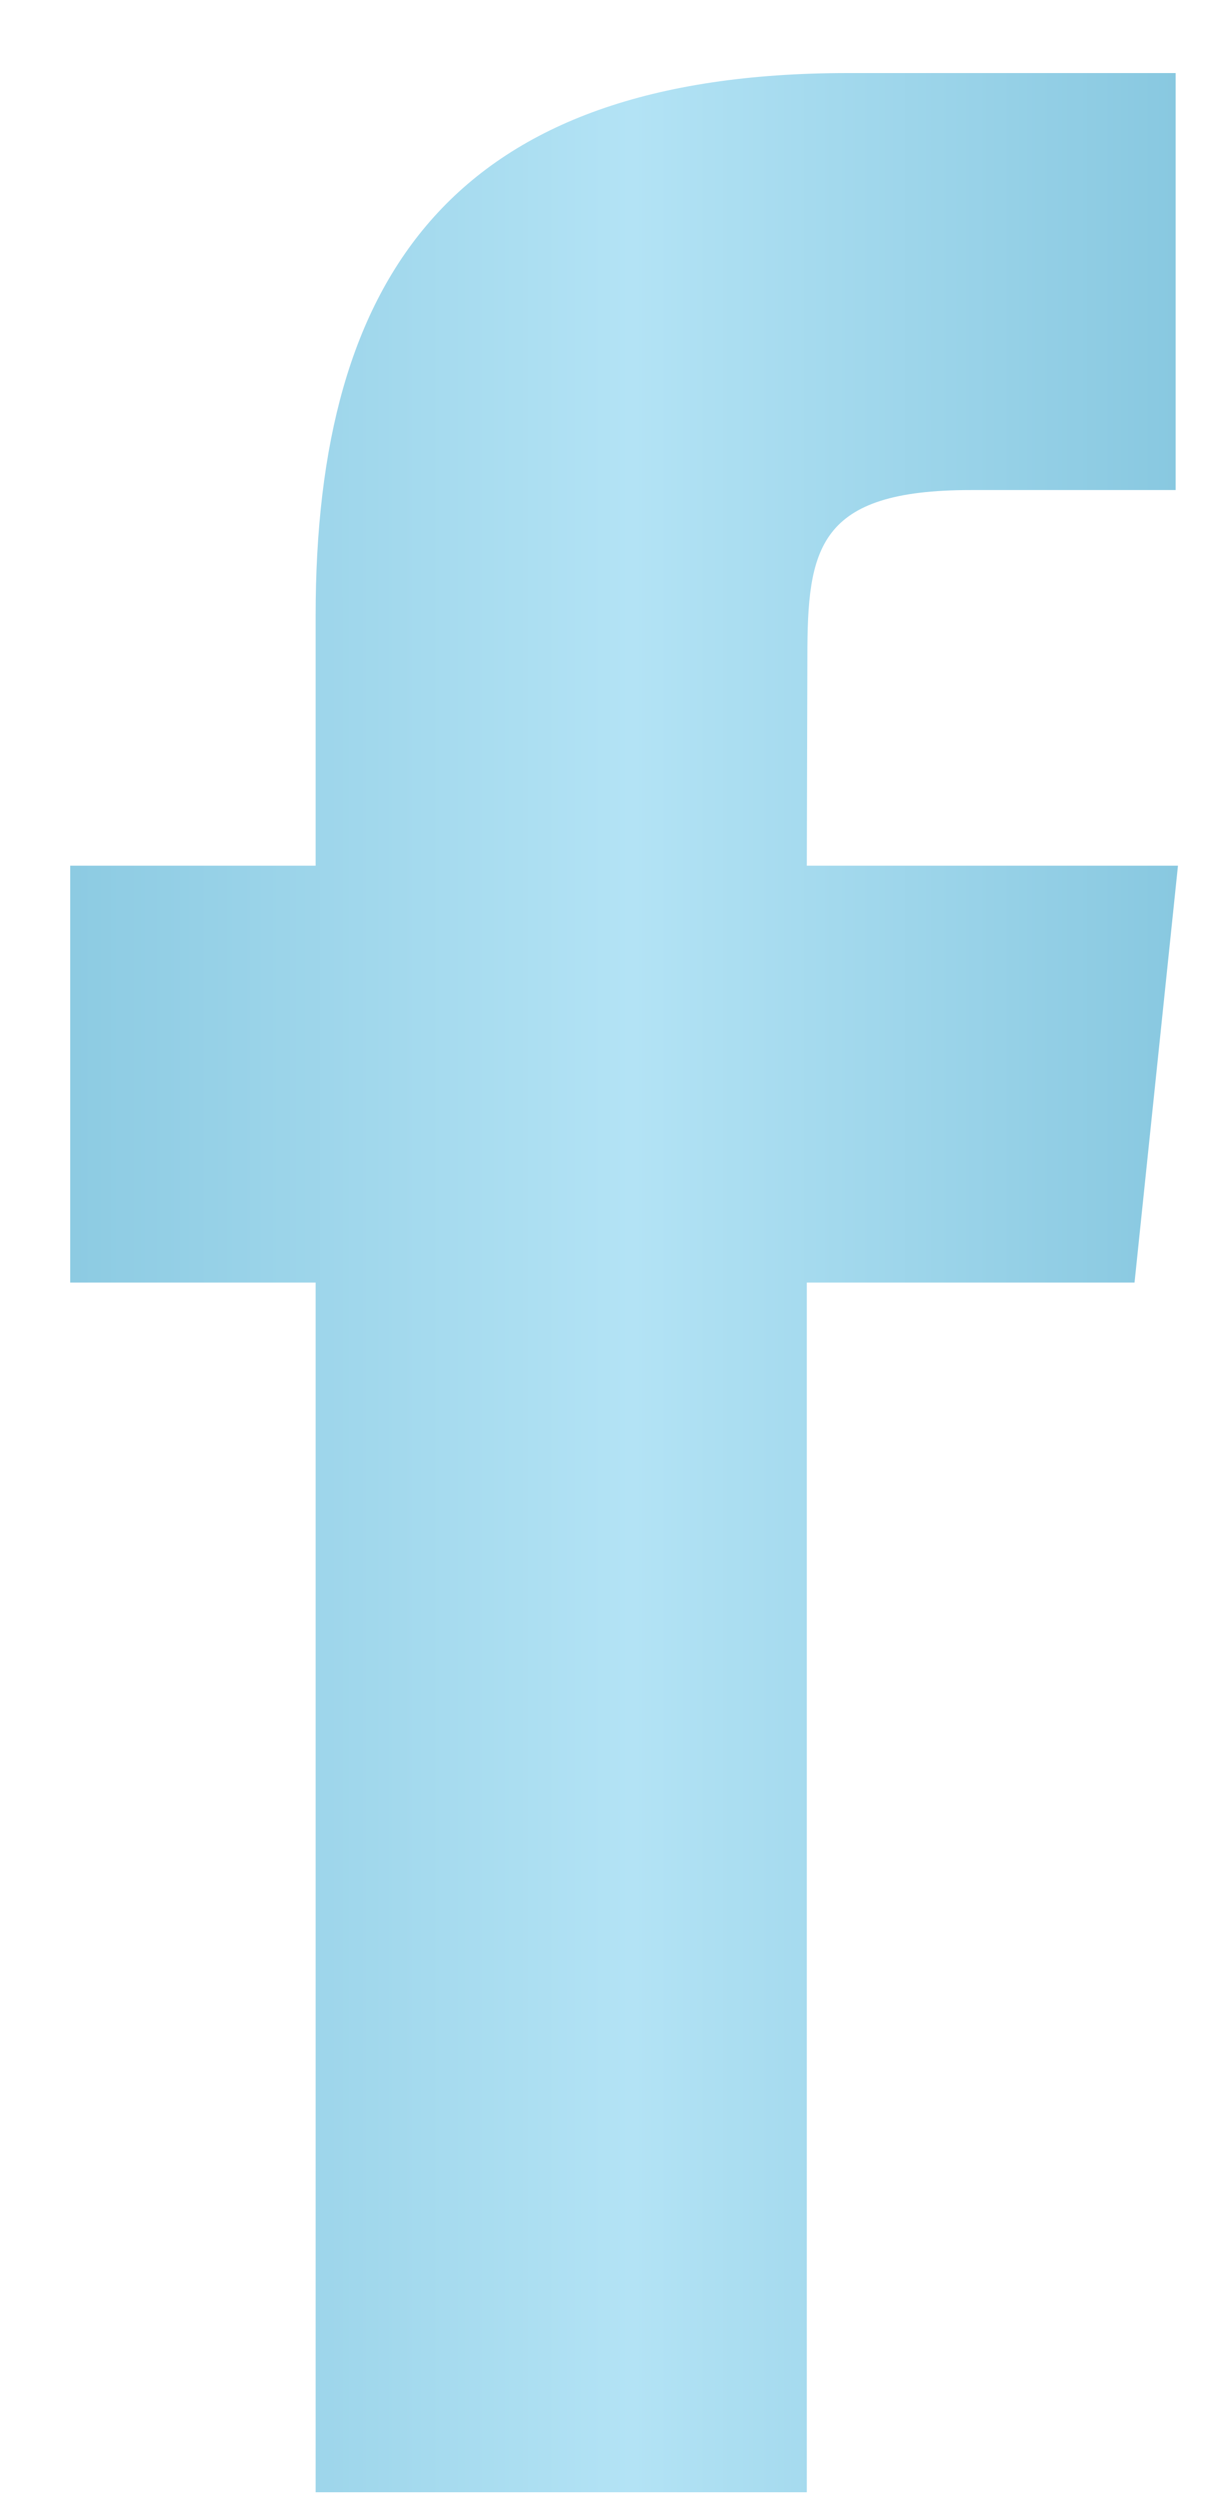 <svg width="15" height="31" viewBox="0 0 15 31" fill="none" xmlns="http://www.w3.org/2000/svg">
<path d="M10.01 30.906V15.905H14.076L14.615 10.735H10.01L10.017 8.147C10.017 6.799 10.143 6.077 12.044 6.077H14.586V0.906H10.52C5.635 0.906 3.916 3.414 3.916 7.632V10.735H0.871V15.905H3.916V30.906H10.01Z" fill="url(#paint0_linear_4946_1097)"/>
<defs>
<linearGradient id="paint0_linear_4946_1097" x1="0.086" y1="16.087" x2="14.615" y2="16.087" gradientUnits="userSpaceOnUse">
<stop stop-color="#88C8E0"/>
<stop offset="0.534" stop-color="#B3E3F5"/>
<stop offset="1" stop-color="#88C8E0"/>
</linearGradient>
</defs>
</svg>

